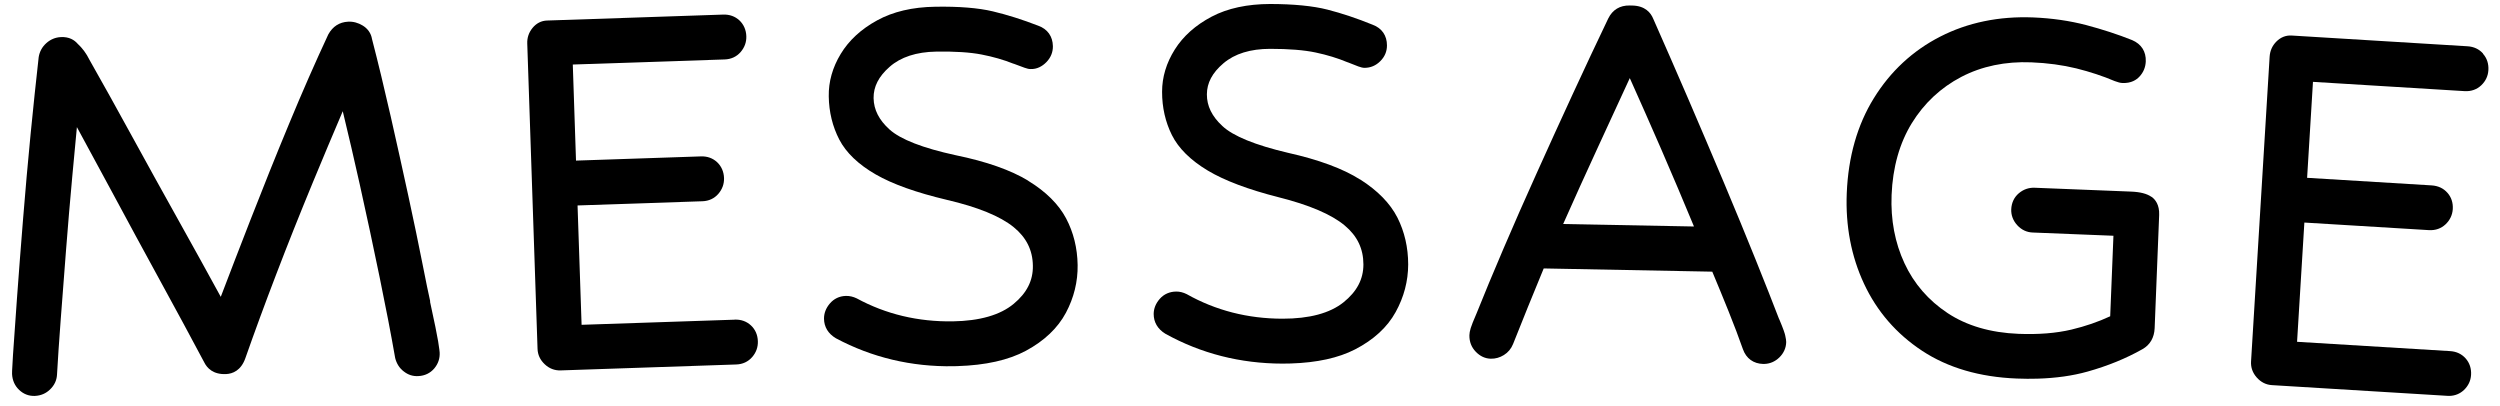 <svg width="400" height="65" viewBox="0 0 400 65" fill="none" xmlns="http://www.w3.org/2000/svg">
<path d="M68.84 48.246C68.584 47.115 68.148 45.032 67.564 42.047C66.97 39.042 66.227 35.457 65.349 31.403C64.471 27.348 63.526 23.104 62.526 18.68C61.515 14.237 60.501 10.015 59.521 6.246C59.373 5.344 58.867 4.603 58.045 4.094C57.306 3.643 56.514 3.425 55.689 3.47C54.31 3.542 53.233 4.229 52.526 5.51C50.472 9.915 48.35 14.735 46.237 19.847C44.123 24.929 42.053 30.101 40.061 35.209C38.405 39.451 36.817 43.58 35.323 47.494C33.232 43.668 31.068 39.743 28.863 35.799C26.169 30.983 23.578 26.285 21.136 21.834C18.673 17.334 16.371 13.191 14.317 9.575C13.823 8.562 13.172 7.685 12.395 6.973C11.935 6.443 11.091 5.854 9.713 5.936C8.868 5.981 8.092 6.297 7.425 6.891C6.757 7.486 6.346 8.224 6.192 9.125C5.77 12.836 5.341 16.97 4.9 21.417C4.462 25.915 4.056 30.502 3.69 35.057C3.324 39.623 2.997 43.825 2.72 47.672C2.443 51.52 2.233 54.559 2.079 56.791C1.911 59.577 1.916 59.738 1.929 59.838C1.98 60.854 2.358 61.709 3.053 62.374C3.738 63.038 4.595 63.375 5.531 63.347C5.561 63.346 5.581 63.345 5.612 63.344C6.547 63.296 7.363 62.949 8.019 62.304C8.694 61.649 9.064 60.872 9.118 59.994C9.256 57.541 9.458 54.553 9.716 51.109C9.975 47.665 10.257 43.988 10.562 40.069C10.858 36.201 11.202 32.211 11.565 28.229C11.815 25.501 12.059 22.874 12.304 20.337C14.043 23.52 15.889 26.93 17.822 30.529C20.438 35.408 23.051 40.206 25.568 44.816C28.149 49.535 30.55 53.966 32.676 57.973C33.127 58.886 34.096 59.946 36.179 59.852C37.195 59.801 38.551 59.317 39.257 57.311C40.713 53.166 42.37 48.642 44.202 43.871C46.013 39.13 47.981 34.204 50.037 29.225C51.652 25.317 53.27 21.479 54.841 17.794C55.762 21.595 56.677 25.528 57.563 29.512C58.683 34.566 59.761 39.562 60.742 44.359C61.722 49.116 62.558 53.444 63.228 57.283C63.456 58.183 63.911 58.904 64.602 59.428C65.294 59.971 66.058 60.23 66.953 60.173C67.979 60.122 68.853 59.693 69.485 58.948C70.108 58.204 70.394 57.349 70.346 56.413C70.341 56.242 70.3 55.89 70.099 54.596C69.95 53.654 69.525 51.581 68.799 48.237L68.84 48.246Z" fill="black"/>
<path d="M117.577 51.148C117.577 51.148 117.567 51.149 117.557 51.149L93.055 51.969L92.408 32.873L112.38 32.2C113.406 32.169 114.291 31.759 114.934 31.015C115.566 30.28 115.873 29.434 115.845 28.488C115.814 27.481 115.425 26.596 114.74 25.952C114.046 25.308 113.18 24.991 112.153 25.022C112.153 25.022 112.143 25.023 112.133 25.023L92.161 25.696L91.647 10.325L115.947 9.511C116.974 9.48 117.858 9.07 118.501 8.325C119.134 7.591 119.441 6.745 119.412 5.799C119.382 4.792 118.992 3.907 118.308 3.263C117.613 2.619 116.737 2.302 115.72 2.333C115.72 2.333 115.72 2.333 115.71 2.333L87.525 3.285C86.609 3.313 85.805 3.73 85.193 4.484C84.61 5.207 84.323 6.042 84.361 6.978L86.006 55.799C86.035 56.766 86.423 57.59 87.159 58.283C87.885 58.967 88.742 59.294 89.698 59.265L89.708 59.265L117.793 58.316C118.82 58.285 119.704 57.876 120.347 57.131C120.98 56.406 121.287 55.551 121.258 54.604C121.227 53.577 120.849 52.722 120.154 52.068C119.459 51.424 118.593 51.108 117.566 51.139L117.577 51.148Z" fill="black"/>
<path d="M164.517 28.914C161.746 27.224 157.824 25.841 152.897 24.831C147.643 23.689 144.094 22.305 142.333 20.726C140.645 19.205 139.81 17.568 139.774 15.705C139.749 13.871 140.586 12.224 142.343 10.69C144.12 9.124 146.634 8.313 149.767 8.259C152.768 8.208 155.221 8.366 157.056 8.724C158.901 9.081 160.618 9.574 162.179 10.202L162.209 10.201C163.096 10.537 163.666 10.741 163.942 10.844C164.339 10.993 164.653 11.054 164.925 11.046C165.873 11.078 166.737 10.649 167.431 9.932C168.125 9.216 168.472 8.359 168.463 7.392C168.435 5.811 167.604 4.647 166.127 4.117C163.598 3.136 161.146 2.363 158.853 1.818C156.518 1.263 153.417 1.014 149.661 1.077C145.984 1.128 142.873 1.867 140.335 3.263C137.778 4.66 135.827 6.463 134.522 8.618C133.206 10.784 132.56 13.071 132.601 15.417C132.636 17.925 133.21 20.246 134.28 22.319C135.371 24.423 137.333 26.308 140.112 27.907C142.799 29.458 146.629 30.824 151.5 31.977C156.442 33.128 160.023 34.592 162.172 36.33C164.206 37.982 165.225 40.007 165.26 42.515C165.301 44.882 164.294 46.877 162.18 48.623C160.027 50.411 156.74 51.347 152.47 51.416C146.91 51.503 141.744 50.278 137.073 47.739C136.52 47.473 135.952 47.339 135.378 47.346C135.358 47.347 135.338 47.348 135.318 47.348C134.301 47.379 133.427 47.798 132.775 48.564C132.142 49.308 131.834 50.124 131.841 51C131.86 52.32 132.507 53.388 133.749 54.127C139.504 57.198 145.838 58.709 152.566 58.597C152.777 58.591 152.988 58.584 153.19 58.578C157.68 58.443 161.373 57.616 164.149 56.121C167.084 54.541 169.239 52.491 170.546 50.044C171.833 47.627 172.461 45.048 172.421 42.399C172.38 39.69 171.76 37.18 170.574 34.938C169.377 32.677 167.341 30.652 164.507 28.924L164.517 28.914Z" fill="black"/>
<path d="M217.615 28.722C214.872 26.981 210.979 25.546 206.059 24.445C200.832 23.213 197.303 21.777 195.571 20.157C193.902 18.605 193.096 16.957 193.101 15.102C193.106 13.268 193.964 11.64 195.752 10.125C197.559 8.59 200.065 7.819 203.219 7.814C206.222 7.814 208.667 8.012 210.502 8.4C212.338 8.788 214.046 9.311 215.597 9.96L215.618 9.959C216.495 10.316 217.076 10.53 217.341 10.633C217.748 10.781 218.053 10.853 218.325 10.855C219.292 10.856 220.148 10.487 220.842 9.791C221.557 9.085 221.914 8.237 221.915 7.27C221.918 5.688 221.096 4.504 219.639 3.963C217.129 2.94 214.686 2.127 212.401 1.541C210.076 0.947 206.983 0.647 203.224 0.639C199.577 0.649 196.423 1.318 193.864 2.665C191.285 4.023 189.303 5.796 187.967 7.922C186.62 10.058 185.933 12.336 185.934 14.684C185.929 17.193 186.463 19.525 187.503 21.61C188.565 23.734 190.497 25.641 193.247 27.291C195.905 28.883 199.707 30.32 204.56 31.554C209.475 32.786 213.047 34.311 215.157 36.081C217.172 37.764 218.141 39.8 218.146 42.309C218.147 44.677 217.098 46.653 214.963 48.37C212.779 50.119 209.5 50.994 205.208 50.992C199.645 50.989 194.507 49.673 189.873 47.062C189.321 46.786 188.752 46.642 188.188 46.649C187.151 46.66 186.235 47.051 185.563 47.817C184.92 48.552 184.592 49.368 184.588 50.234C184.588 51.544 185.215 52.634 186.447 53.393C192.155 56.566 198.461 58.169 205.193 58.178C205.646 58.174 206.079 58.171 206.512 58.158C210.7 58.031 214.154 57.272 216.813 55.902C219.78 54.372 221.966 52.361 223.303 49.932C224.632 47.534 225.3 44.975 225.31 42.315C225.309 39.604 224.729 37.082 223.593 34.829C222.436 32.546 220.429 30.491 217.625 28.711L217.615 28.722Z" fill="black"/>
<path d="M284.663 51.073C283.69 48.543 282.435 45.346 280.91 41.563C279.407 37.82 277.678 33.64 275.8 29.162C273.889 24.625 271.959 20.099 270.063 15.692C268.102 11.156 266.251 6.919 264.521 3.011C264.14 2.066 263.239 0.924 261.162 0.886L260.758 0.878C259.185 0.845 258.008 1.566 257.324 2.947C255.504 6.74 253.592 10.818 251.643 15.039C249.676 19.3 247.748 23.53 245.86 27.728C243.971 31.916 242.179 35.981 240.532 39.84C238.875 43.719 237.428 47.188 236.257 50.126C235.749 51.31 235.43 52.086 235.311 52.502C235.174 52.97 235.105 53.335 235.104 53.637C235.085 54.666 235.424 55.552 236.121 56.277C236.818 57.001 237.625 57.37 238.522 57.393C239.269 57.411 239.978 57.208 240.621 56.806C241.293 56.393 241.789 55.793 242.089 55.049C242.791 53.254 243.588 51.275 244.469 49.112C245.267 47.153 246.102 45.103 246.994 42.95L273.964 43.466C274.887 45.665 275.757 47.785 276.574 49.816C277.457 52.006 278.223 54.039 278.863 55.863C279.392 57.359 280.556 58.2 282.139 58.233C282.199 58.231 282.26 58.23 282.31 58.228C283.196 58.201 284.002 57.855 284.677 57.209C285.392 56.523 285.779 55.655 285.791 54.717C285.794 54.485 285.745 54.174 285.628 53.644C285.558 53.344 285.389 52.754 284.673 51.063L284.663 51.073ZM271.036 36.239L250.105 35.843C251.86 31.89 253.702 27.814 255.603 23.696C257.381 19.833 259.112 16.103 260.766 12.496C262.365 16.055 264.052 19.874 265.785 23.852C267.594 28.029 269.362 32.188 271.036 36.239Z" fill="black"/>
<path d="M344.25 31.51C343.519 30.988 342.432 30.708 340.929 30.653L325.534 30.039C324.586 30.008 323.738 30.305 323.001 30.932C322.255 31.569 321.848 32.448 321.799 33.477C321.757 34.426 322.096 35.312 322.763 36.038C323.44 36.773 324.278 37.171 325.236 37.203L338.15 37.72L337.632 50.603C335.744 51.486 333.66 52.204 331.429 52.735C328.987 53.313 326.142 53.54 322.965 53.414C318.485 53.237 314.663 52.113 311.609 50.089C308.555 48.065 306.227 45.384 304.718 42.125C303.188 38.846 302.493 35.168 302.655 31.193C302.834 26.774 303.926 22.902 305.895 19.699C307.864 16.506 310.53 14.017 313.804 12.306C317.087 10.595 320.852 9.806 325.009 9.973C327.602 10.076 330.02 10.406 332.213 10.944C334.406 11.493 336.462 12.166 338.36 12.976C338.88 13.171 339.266 13.271 339.599 13.281C341.011 13.339 341.85 12.759 342.309 12.262C342.944 11.588 343.282 10.771 343.324 9.833C343.387 8.249 342.615 7.043 341.135 6.413C338.86 5.504 336.387 4.702 333.797 4.014C331.167 3.328 328.312 2.91 325.296 2.789C319.838 2.571 314.831 3.609 310.435 5.858C306.019 8.117 302.452 11.439 299.81 15.721C297.168 19.993 295.719 25.095 295.481 30.896C295.267 36.142 296.2 41.031 298.247 45.403C300.305 49.815 303.426 53.419 307.539 56.126C311.641 58.834 316.734 60.333 322.687 60.566C323.827 60.613 324.935 60.62 326.003 60.587C328.932 60.499 331.611 60.126 333.989 59.459C337.217 58.556 340.183 57.348 342.789 55.869C344.007 55.187 344.678 54.028 344.743 52.515L345.466 34.395C345.527 32.751 344.836 31.905 344.239 31.48L344.25 31.51Z" fill="black"/>
<path d="M397.296 8.577C396.66 7.861 395.821 7.463 394.792 7.403L366.647 5.683C365.738 5.63 364.892 5.968 364.207 6.663C363.552 7.328 363.204 8.135 363.141 9.064L360.169 57.823C360.107 58.782 360.416 59.65 361.083 60.405C361.751 61.151 362.57 61.569 363.528 61.621L391.583 63.334C391.704 63.34 391.825 63.347 391.946 63.343C392.822 63.317 393.608 62.991 394.235 62.397C394.93 61.731 395.319 60.914 395.371 59.975C395.431 58.965 395.132 58.057 394.506 57.351C393.869 56.635 393.031 56.237 392.002 56.177L367.531 54.689L368.699 35.609L388.636 36.821C389.676 36.88 390.583 36.56 391.298 35.884C391.994 35.218 392.382 34.4 392.445 33.461C392.504 32.432 392.216 31.554 391.579 30.837C390.943 30.121 390.105 29.733 389.075 29.663L369.138 28.451L370.075 13.097L394.344 14.581C395.383 14.64 396.29 14.321 397.006 13.644C397.701 12.978 398.089 12.16 398.142 11.222C398.202 10.202 397.913 9.314 397.277 8.598L397.296 8.577Z" fill="black"/>
</svg>
